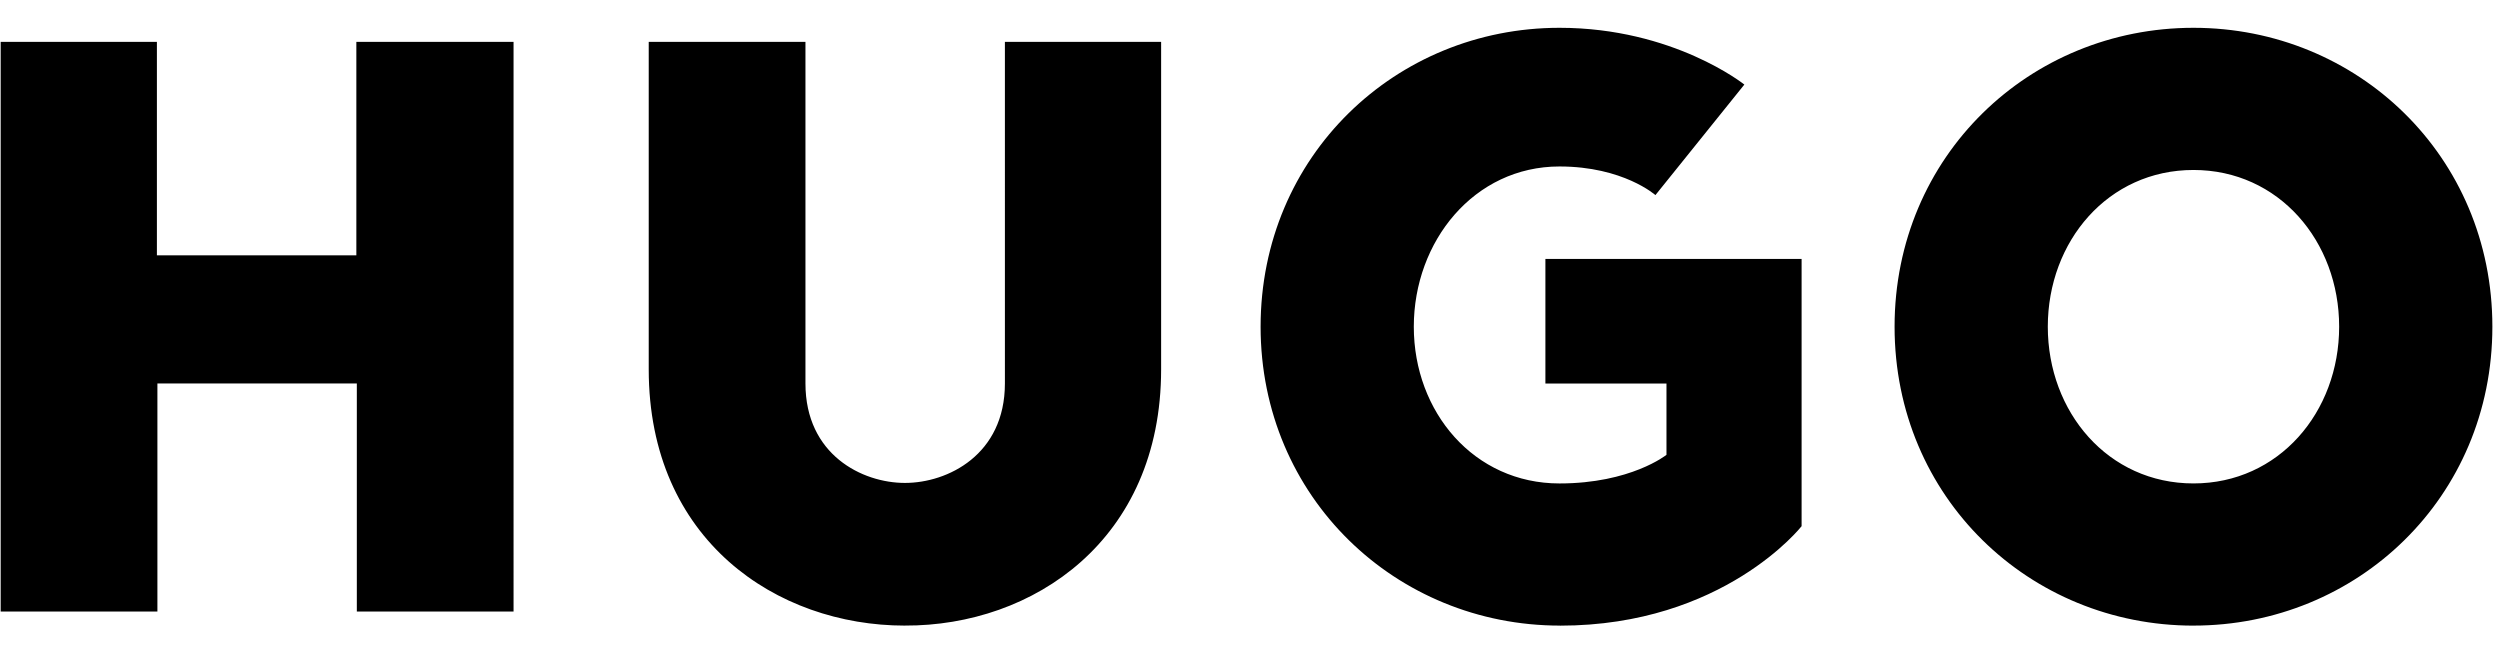<svg xmlns="http://www.w3.org/2000/svg" width="100" height="26" fill="none" xmlns:v="https://vecta.io/nano"><g clip-path="url(#A)"><path d="M14.254 1.674v8.54H6.276v-8.54H.027v22.787h6.269v-9.123h7.977v9.123h6.269V1.674h-6.289zm21.943 23.35c-5.124 0-10.248-3.416-10.248-10.248V1.674h6.269v13.664c0 2.853 2.271 3.979 3.979 3.979s3.999-1.125 3.999-3.979V1.674h6.249v13.101c0 6.832-5.124 10.268-10.248 10.248zm26.203 0c-6.551 0-11.976-5.124-11.976-11.956S55.829 1.112 62.379 1.112c4.561 0 7.395 2.271 7.395 2.271l-3.557 4.421s-1.286-1.145-3.838-1.145c-3.416 0-5.827 2.994-5.827 6.41s2.411 6.269 5.827 6.269c2.853 0 4.28-1.145 4.28-1.145v-2.853h-4.843v-4.983h10.248v10.69s-3.115 3.979-9.665 3.979zM87.739 6.799c-3.416 0-5.827 2.853-5.827 6.269s2.411 6.269 5.827 6.269 5.827-2.853 5.827-6.269-2.411-6.269-5.827-6.269zm0 18.226c-6.551 0-11.956-5.124-11.956-11.956S81.188 1.112 87.739 1.112s11.956 5.124 11.956 11.956-5.405 11.956-11.956 11.956z" fill="#000"/></g><defs><clipPath id="A"><path fill="#fff" transform="translate(0 .874)" d="M0 0h100v24.253H0z"/></clipPath></defs></svg>